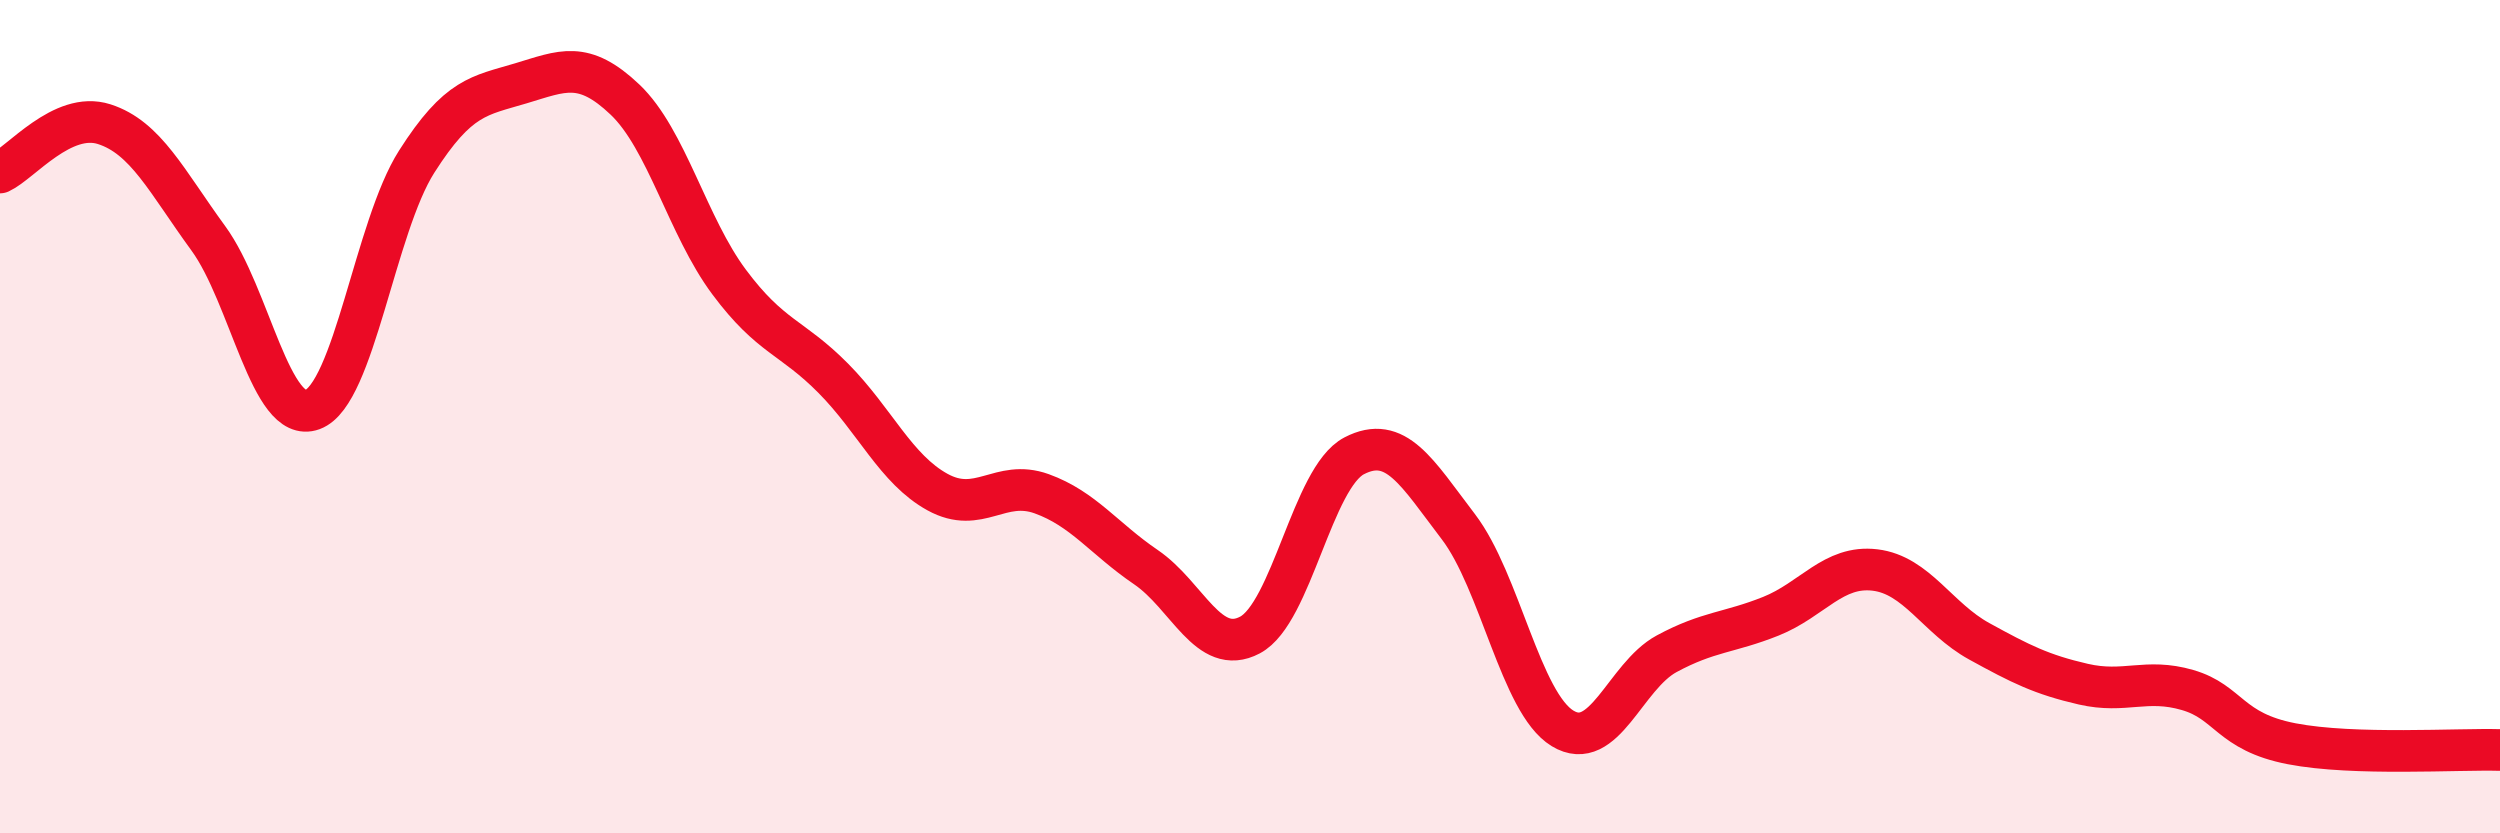 
    <svg width="60" height="20" viewBox="0 0 60 20" xmlns="http://www.w3.org/2000/svg">
      <path
        d="M 0,4.14 C 0.5,3.91 1.5,2.66 2.5,2.98 C 3.5,3.3 4,4.35 5,5.72 C 6,7.09 6.5,10.2 7.5,9.83 C 8.5,9.46 9,5.45 10,3.88 C 11,2.31 11.5,2.3 12.5,2 C 13.5,1.7 14,1.44 15,2.39 C 16,3.34 16.5,5.43 17.5,6.77 C 18.5,8.11 19,8.07 20,9.08 C 21,10.09 21.5,11.26 22.5,11.81 C 23.5,12.36 24,11.49 25,11.85 C 26,12.21 26.5,12.93 27.5,13.61 C 28.5,14.29 29,15.77 30,15.24 C 31,14.71 31.5,11.46 32.5,10.94 C 33.5,10.42 34,11.33 35,12.64 C 36,13.95 36.5,16.87 37.5,17.48 C 38.5,18.09 39,16.23 40,15.69 C 41,15.15 41.5,15.19 42.5,14.79 C 43.5,14.39 44,13.56 45,13.68 C 46,13.8 46.5,14.84 47.5,15.39 C 48.5,15.94 49,16.19 50,16.42 C 51,16.65 51.5,16.27 52.5,16.56 C 53.5,16.85 53.5,17.56 55,17.85 C 56.5,18.14 59,17.97 60,18L60 20L0 20Z"
        fill="#EB0A25"
        opacity="0.1"
        stroke-linecap="round"
        stroke-linejoin="round"
      />
      <path
        d="M 0,4.14 C 0.5,3.91 1.5,2.66 2.5,2.98 C 3.5,3.3 4,4.35 5,5.72 C 6,7.09 6.5,10.2 7.5,9.83 C 8.5,9.46 9,5.45 10,3.88 C 11,2.31 11.5,2.3 12.5,2 C 13.5,1.7 14,1.44 15,2.39 C 16,3.34 16.5,5.43 17.5,6.77 C 18.5,8.11 19,8.07 20,9.08 C 21,10.09 21.5,11.26 22.5,11.81 C 23.5,12.36 24,11.49 25,11.85 C 26,12.21 26.5,12.93 27.5,13.61 C 28.5,14.29 29,15.77 30,15.24 C 31,14.71 31.5,11.46 32.5,10.94 C 33.5,10.42 34,11.33 35,12.64 C 36,13.95 36.5,16.87 37.5,17.48 C 38.5,18.09 39,16.23 40,15.69 C 41,15.15 41.5,15.19 42.5,14.79 C 43.5,14.39 44,13.56 45,13.68 C 46,13.8 46.5,14.84 47.5,15.39 C 48.5,15.94 49,16.19 50,16.42 C 51,16.65 51.5,16.27 52.5,16.56 C 53.5,16.85 53.5,17.56 55,17.85 C 56.5,18.14 59,17.97 60,18"
        stroke="#EB0A25"
        stroke-width="1"
        fill="none"
        stroke-linecap="round"
        stroke-linejoin="round"
      />
    </svg>
  